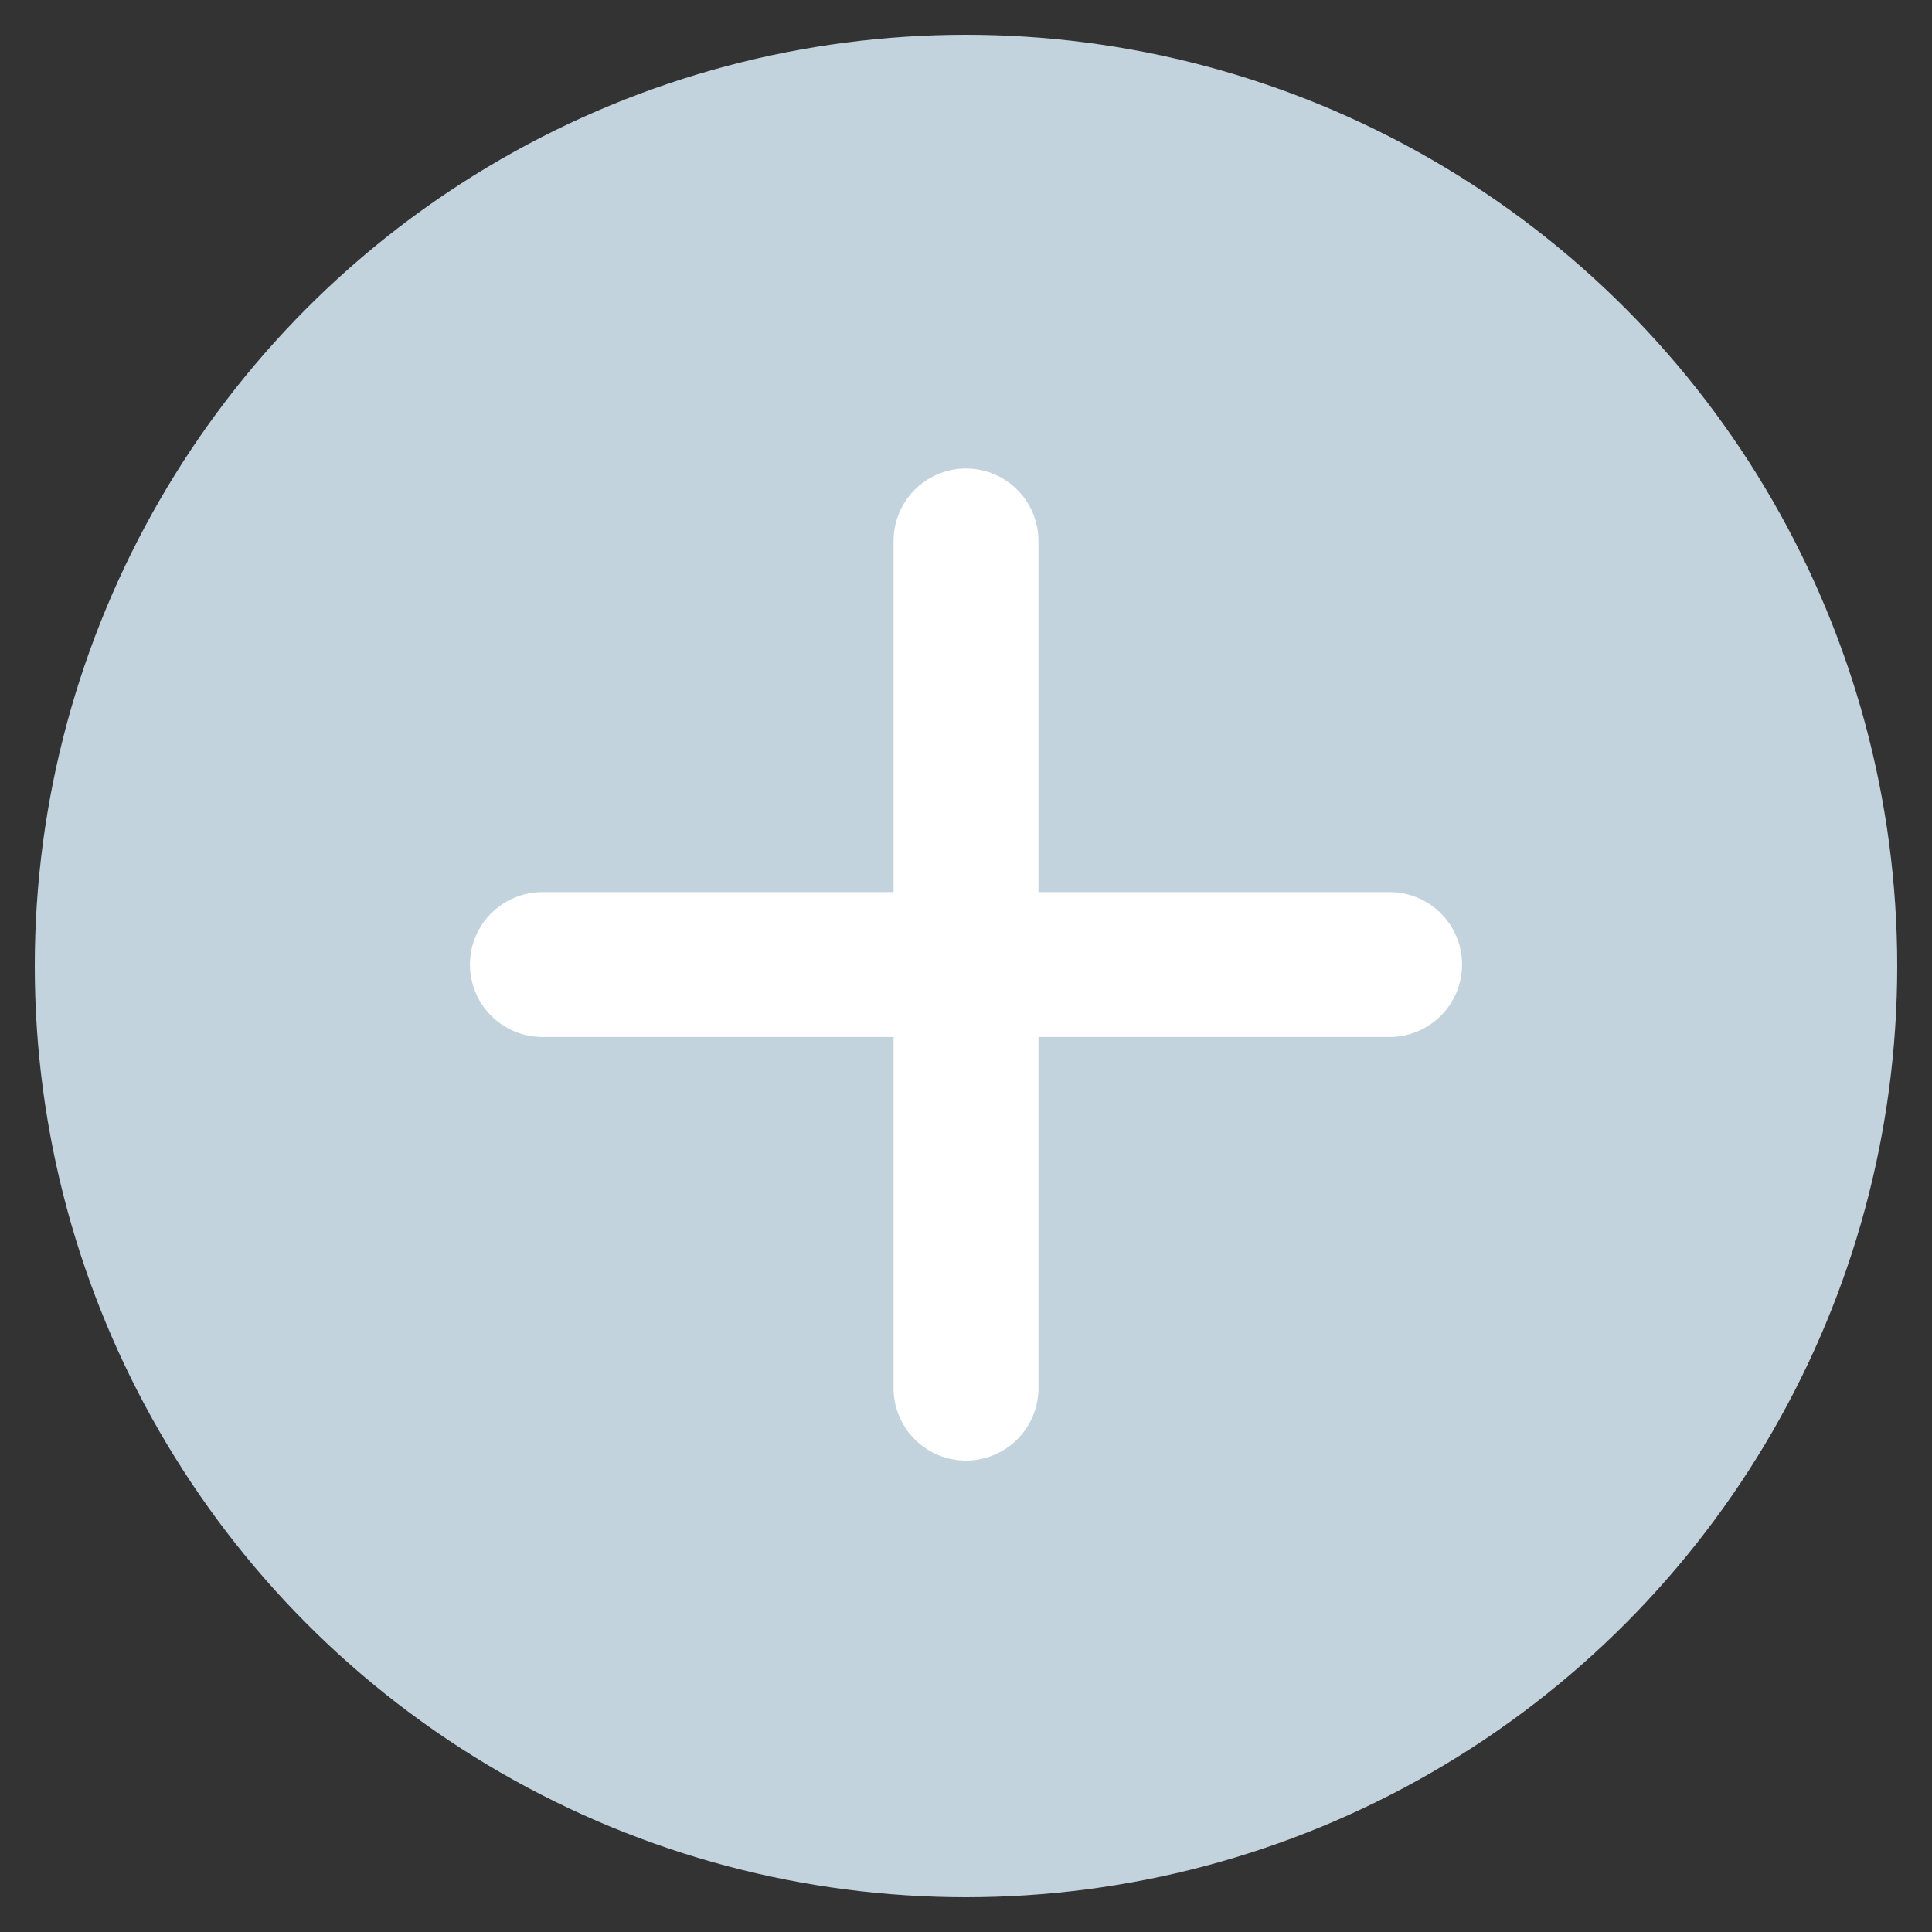 <svg xmlns="http://www.w3.org/2000/svg" viewBox="0 0 40 40"><rect x="0" y="0" width="40" height="40" fill="#333333" stroke="none"/><defs><style>.cls-1{fill:#c3d3de;}.cls-2{fill:none;stroke:#fff;stroke-linecap:round;stroke-miterlimit:10;stroke-width:3px;}</style></defs><g id="overlaag"><circle class="cls-1" cx="20" cy="20" r="19.28"/><line class="cls-2" x1="20" y1="11.2" x2="20" y2="28.74"/><line class="cls-2" x1="28.77" y1="19.97" x2="11.23" y2="19.97"/></g></svg>